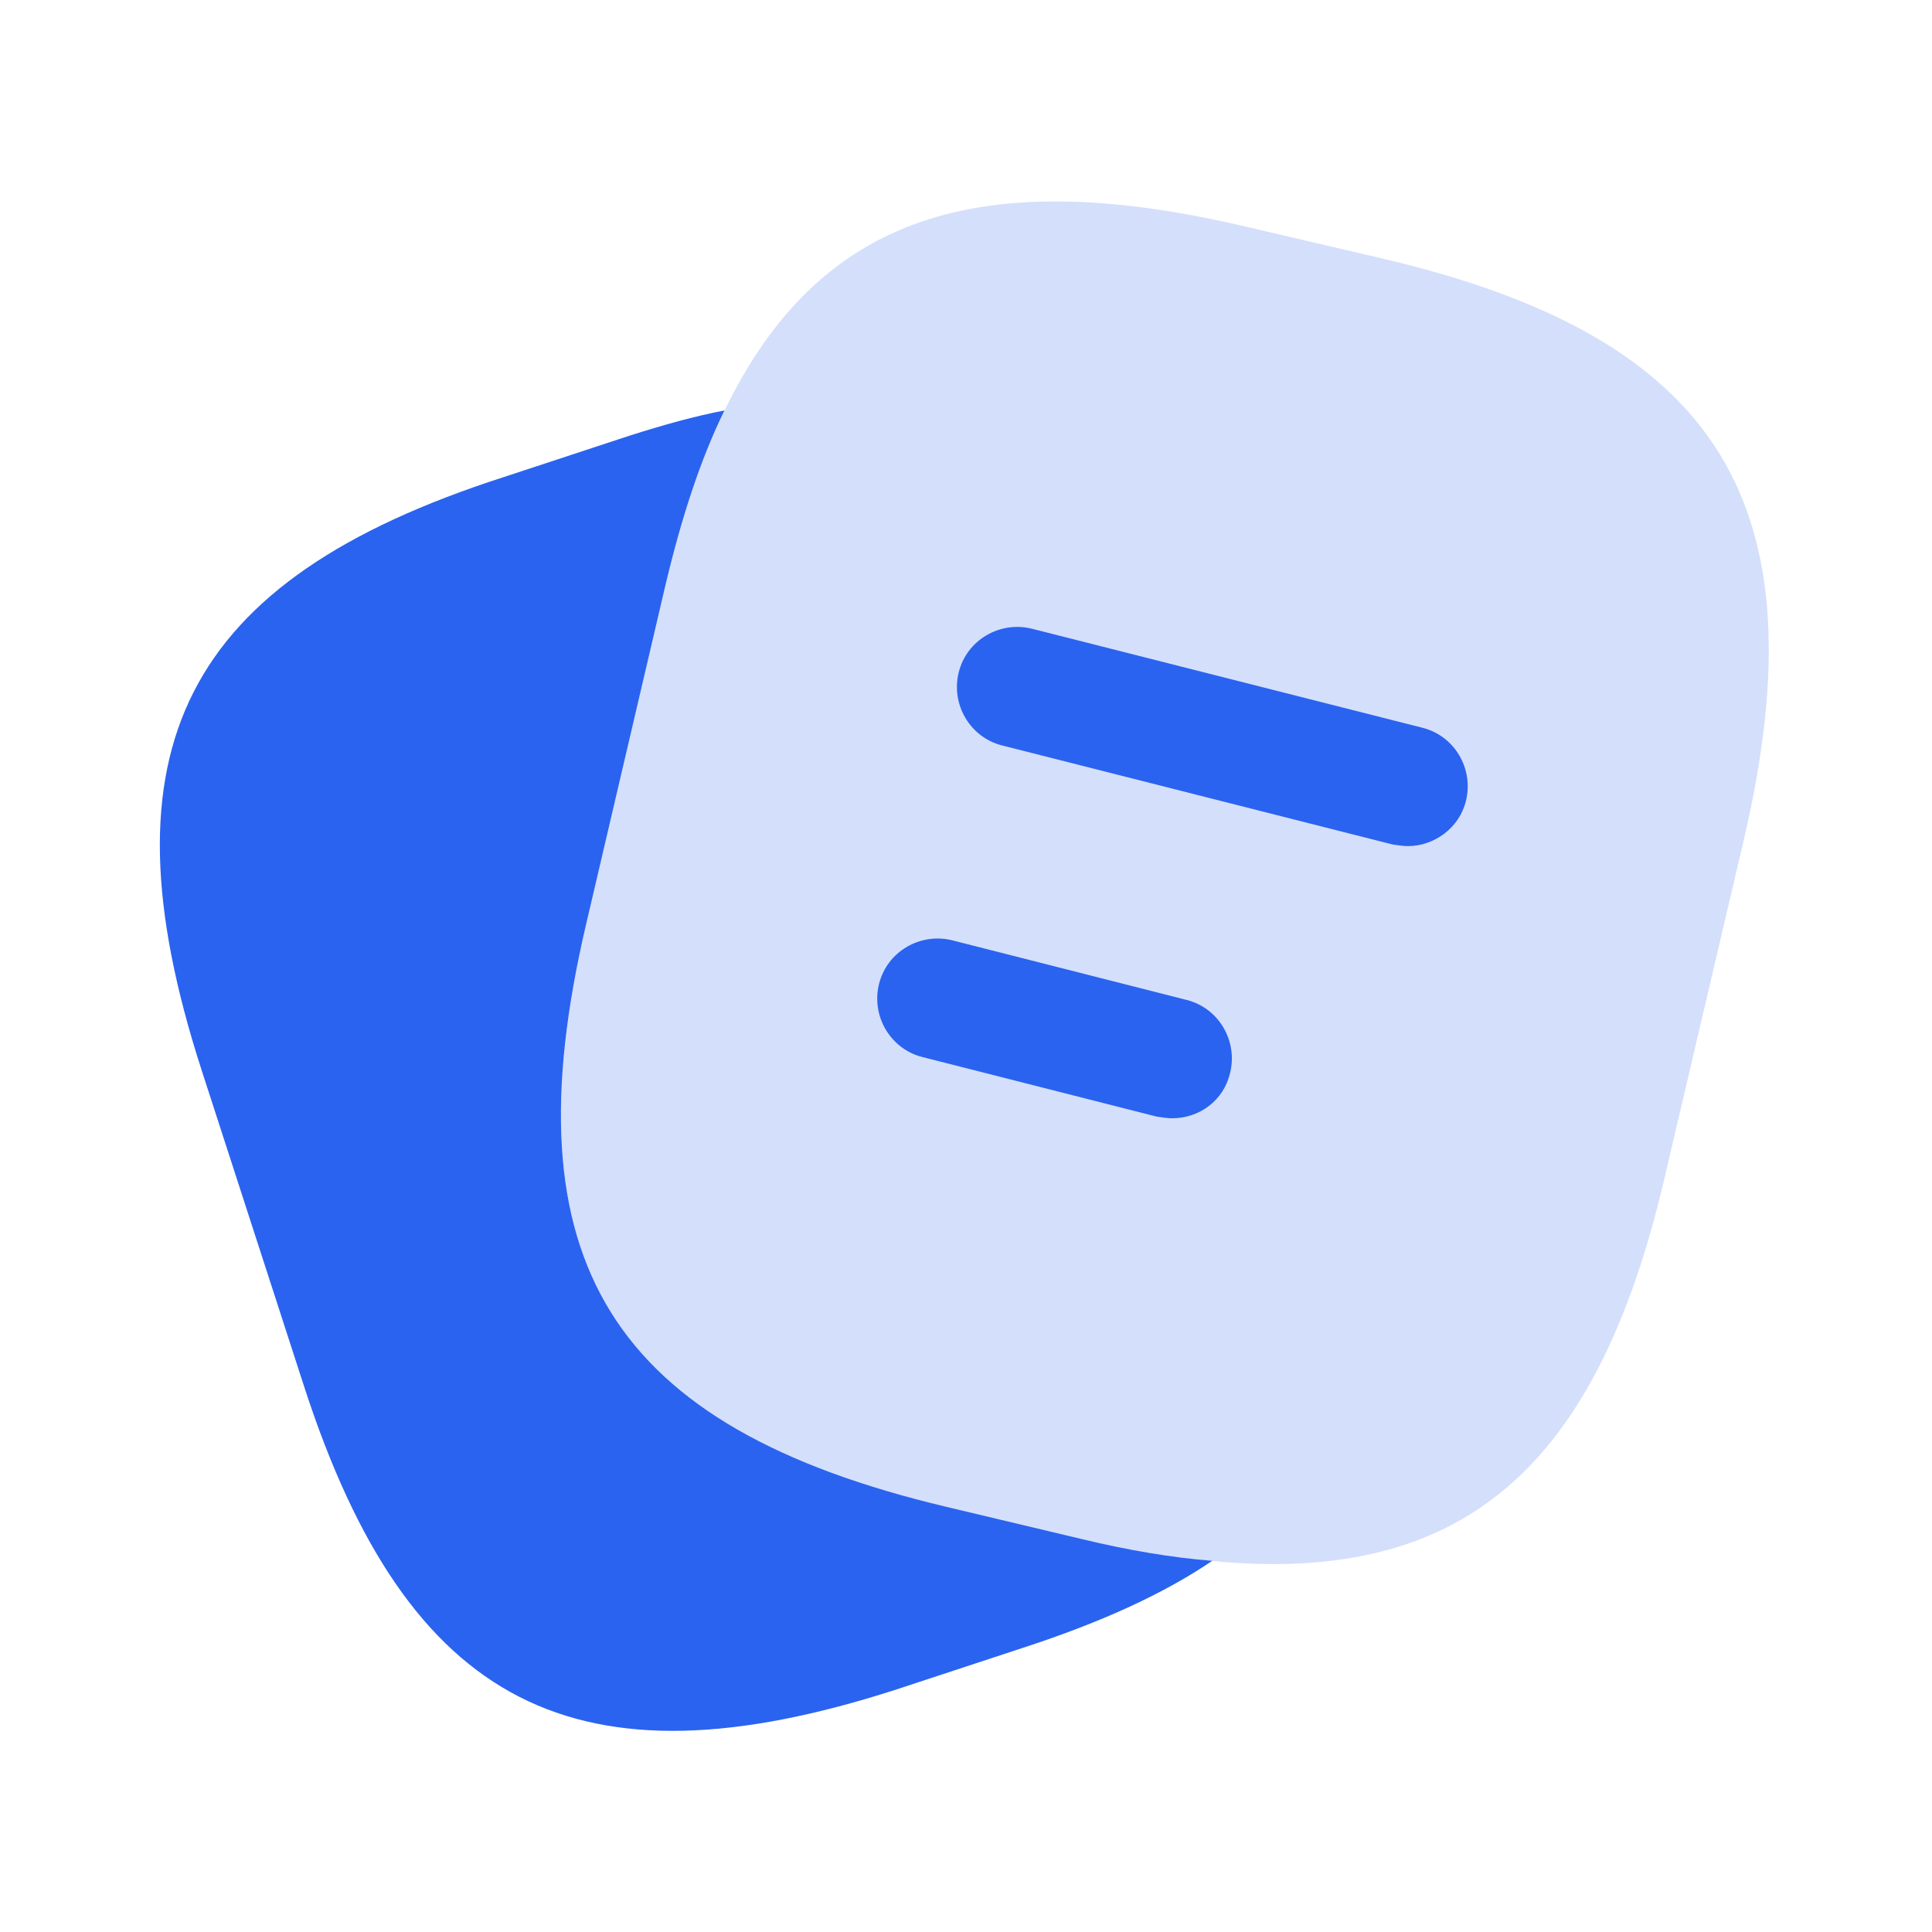 <?xml version="1.0" encoding="UTF-8"?> <svg xmlns="http://www.w3.org/2000/svg" width="64" height="64" viewBox="0 0 64 64" fill="none"> <path opacity="0.2" d="M57.76 27.843L55.147 38.99C52.907 48.617 48.48 52.51 40.16 51.71C38.827 51.603 37.387 51.363 35.84 50.99L31.36 49.923C20.24 47.283 16.8 41.79 19.413 30.643L22.027 19.47C22.56 17.203 23.2 15.23 24 13.603C27.12 7.15 32.427 5.417 41.334 7.523L45.787 8.563C56.96 11.177 60.373 16.697 57.76 27.843Z" fill="#2A63EF"></path> <path d="M40.159 51.704C38.506 52.824 36.426 53.758 33.892 54.584L29.679 55.971C19.092 59.384 13.519 56.531 10.079 45.944L6.666 35.411C3.252 24.824 6.079 19.224 16.666 15.811L20.879 14.424C21.972 14.078 23.012 13.784 23.999 13.598C23.199 15.224 22.559 17.198 22.026 19.464L19.412 30.638C16.799 41.784 20.239 47.278 31.359 49.918L35.839 50.984C37.386 51.358 38.826 51.598 40.159 51.704Z" fill="#2A63EF"></path> <path d="M46.64 28.028C46.48 28.028 46.32 28.001 46.133 27.975L33.2 24.695C32.133 24.428 31.493 23.335 31.76 22.268C32.026 21.201 33.12 20.561 34.186 20.828L47.12 24.108C48.186 24.375 48.826 25.468 48.56 26.535C48.346 27.415 47.52 28.028 46.64 28.028Z" fill="#2A63EF"></path> <path d="M38.827 37.044C38.667 37.044 38.507 37.017 38.32 36.99L30.56 35.017C29.493 34.75 28.853 33.657 29.12 32.59C29.387 31.524 30.48 30.884 31.547 31.15L39.307 33.124C40.373 33.39 41.013 34.484 40.747 35.55C40.533 36.457 39.733 37.044 38.827 37.044Z" fill="#2A63EF"></path> </svg> 
